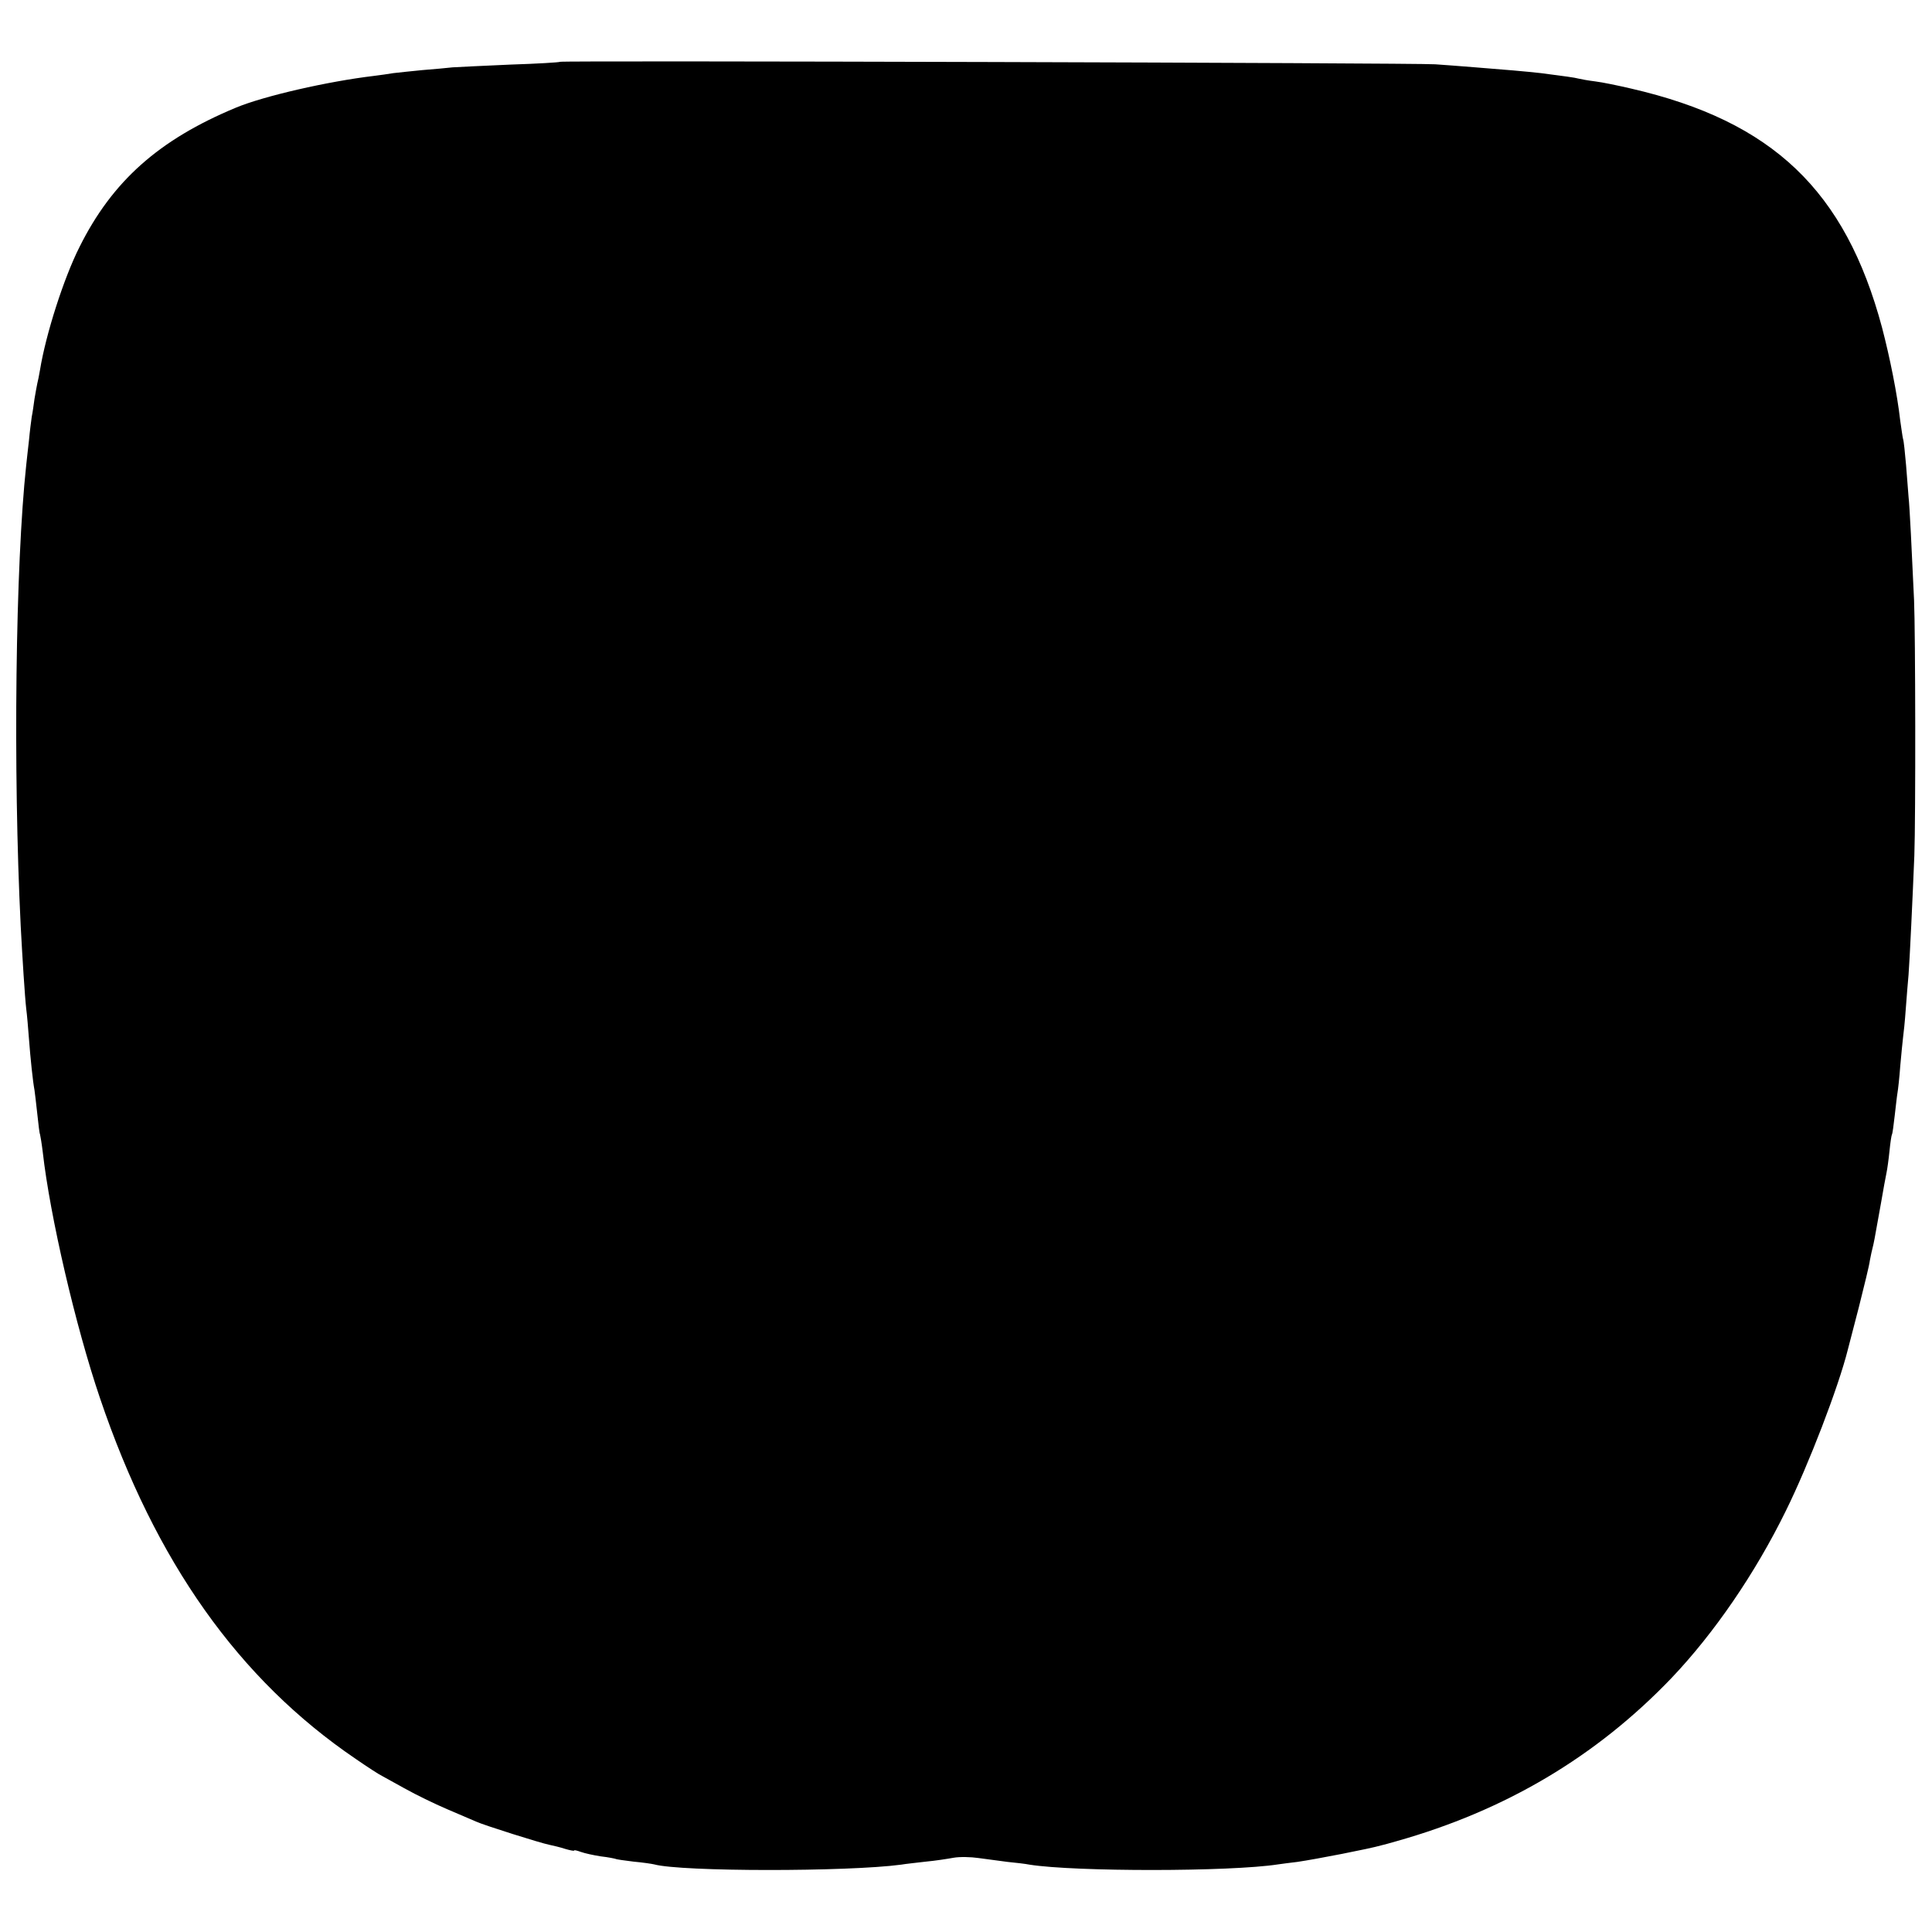 <?xml version="1.0" standalone="no"?>
<!DOCTYPE svg PUBLIC "-//W3C//DTD SVG 20010904//EN"
 "http://www.w3.org/TR/2001/REC-SVG-20010904/DTD/svg10.dtd">
<svg version="1.0" xmlns="http://www.w3.org/2000/svg"
 width="700pt" height="700pt" viewBox="0 0 700 700"
 preserveAspectRatio="xMidYMid meet">
<g transform="translate(0,700) scale(0.1,-0.1)"
fill="#000000" stroke="none">
<path d="M2029 6776 c-2 -2 -83 -7 -179 -10 -96 -4 -191 -9 -210 -10 -19 -2
-69 -7 -110 -10 -41 -4 -88 -9 -105 -11 -16 -3 -48 -7 -70 -10 -168 -20 -399
-73 -500 -115 -279 -116 -448 -266 -567 -505 -57 -113 -122 -316 -143 -445 -3
-19 -8 -42 -10 -50 -2 -8 -6 -33 -10 -55 -3 -22 -7 -51 -10 -65 -2 -14 -7 -52
-10 -85 -4 -33 -8 -73 -10 -90 -39 -360 -48 -1107 -20 -1670 6 -114 15 -257
20 -300 3 -22 7 -71 10 -110 5 -67 14 -154 20 -185 1 -8 6 -46 10 -85 4 -38 8
-72 10 -75 1 -3 6 -32 10 -65 26 -231 119 -631 207 -890 201 -594 503 -1020
927 -1308 42 -29 85 -57 96 -62 11 -6 49 -27 85 -47 36 -20 103 -53 150 -73
47 -20 94 -40 105 -45 28 -13 234 -78 265 -84 14 -3 40 -9 58 -15 17 -5 32 -8
32 -6 0 3 11 0 25 -5 14 -5 46 -12 72 -16 27 -3 50 -8 53 -9 3 -2 33 -6 65
-10 33 -3 67 -8 75 -10 99 -27 701 -27 895 -1 17 3 57 7 90 11 33 3 78 10 100
14 22 4 63 3 90 -1 28 -4 75 -10 105 -14 30 -3 66 -7 80 -10 164 -26 727 -26
901 1 13 2 45 6 70 9 68 10 259 47 304 60 6 1 30 8 55 15 394 111 723 306 996
591 155 163 303 379 414 605 83 168 191 449 225 585 2 8 20 77 40 154 19 76
38 152 40 170 3 17 8 38 10 46 4 16 5 19 30 160 8 47 17 96 20 110 3 14 8 50
11 80 3 30 7 57 9 60 2 3 6 34 10 69 4 34 8 71 10 82 2 11 7 55 10 97 4 42 8
88 10 102 2 14 7 61 10 105 3 44 8 99 10 123 4 50 15 282 21 432 5 137 4 809
-1 925 -8 176 -16 341 -20 375 -1 19 -6 71 -9 115 -4 44 -8 87 -11 95 -2 8 -6
38 -10 65 -11 98 -38 231 -66 338 -133 497 -397 748 -909 866 -47 11 -105 23
-130 26 -25 3 -52 8 -60 10 -14 4 -52 9 -137 20 -54 6 -134 13 -238 21 -49 4
-115 9 -145 11 -63 5 -3166 14 -3171 9z"/>
</g>
</svg>

